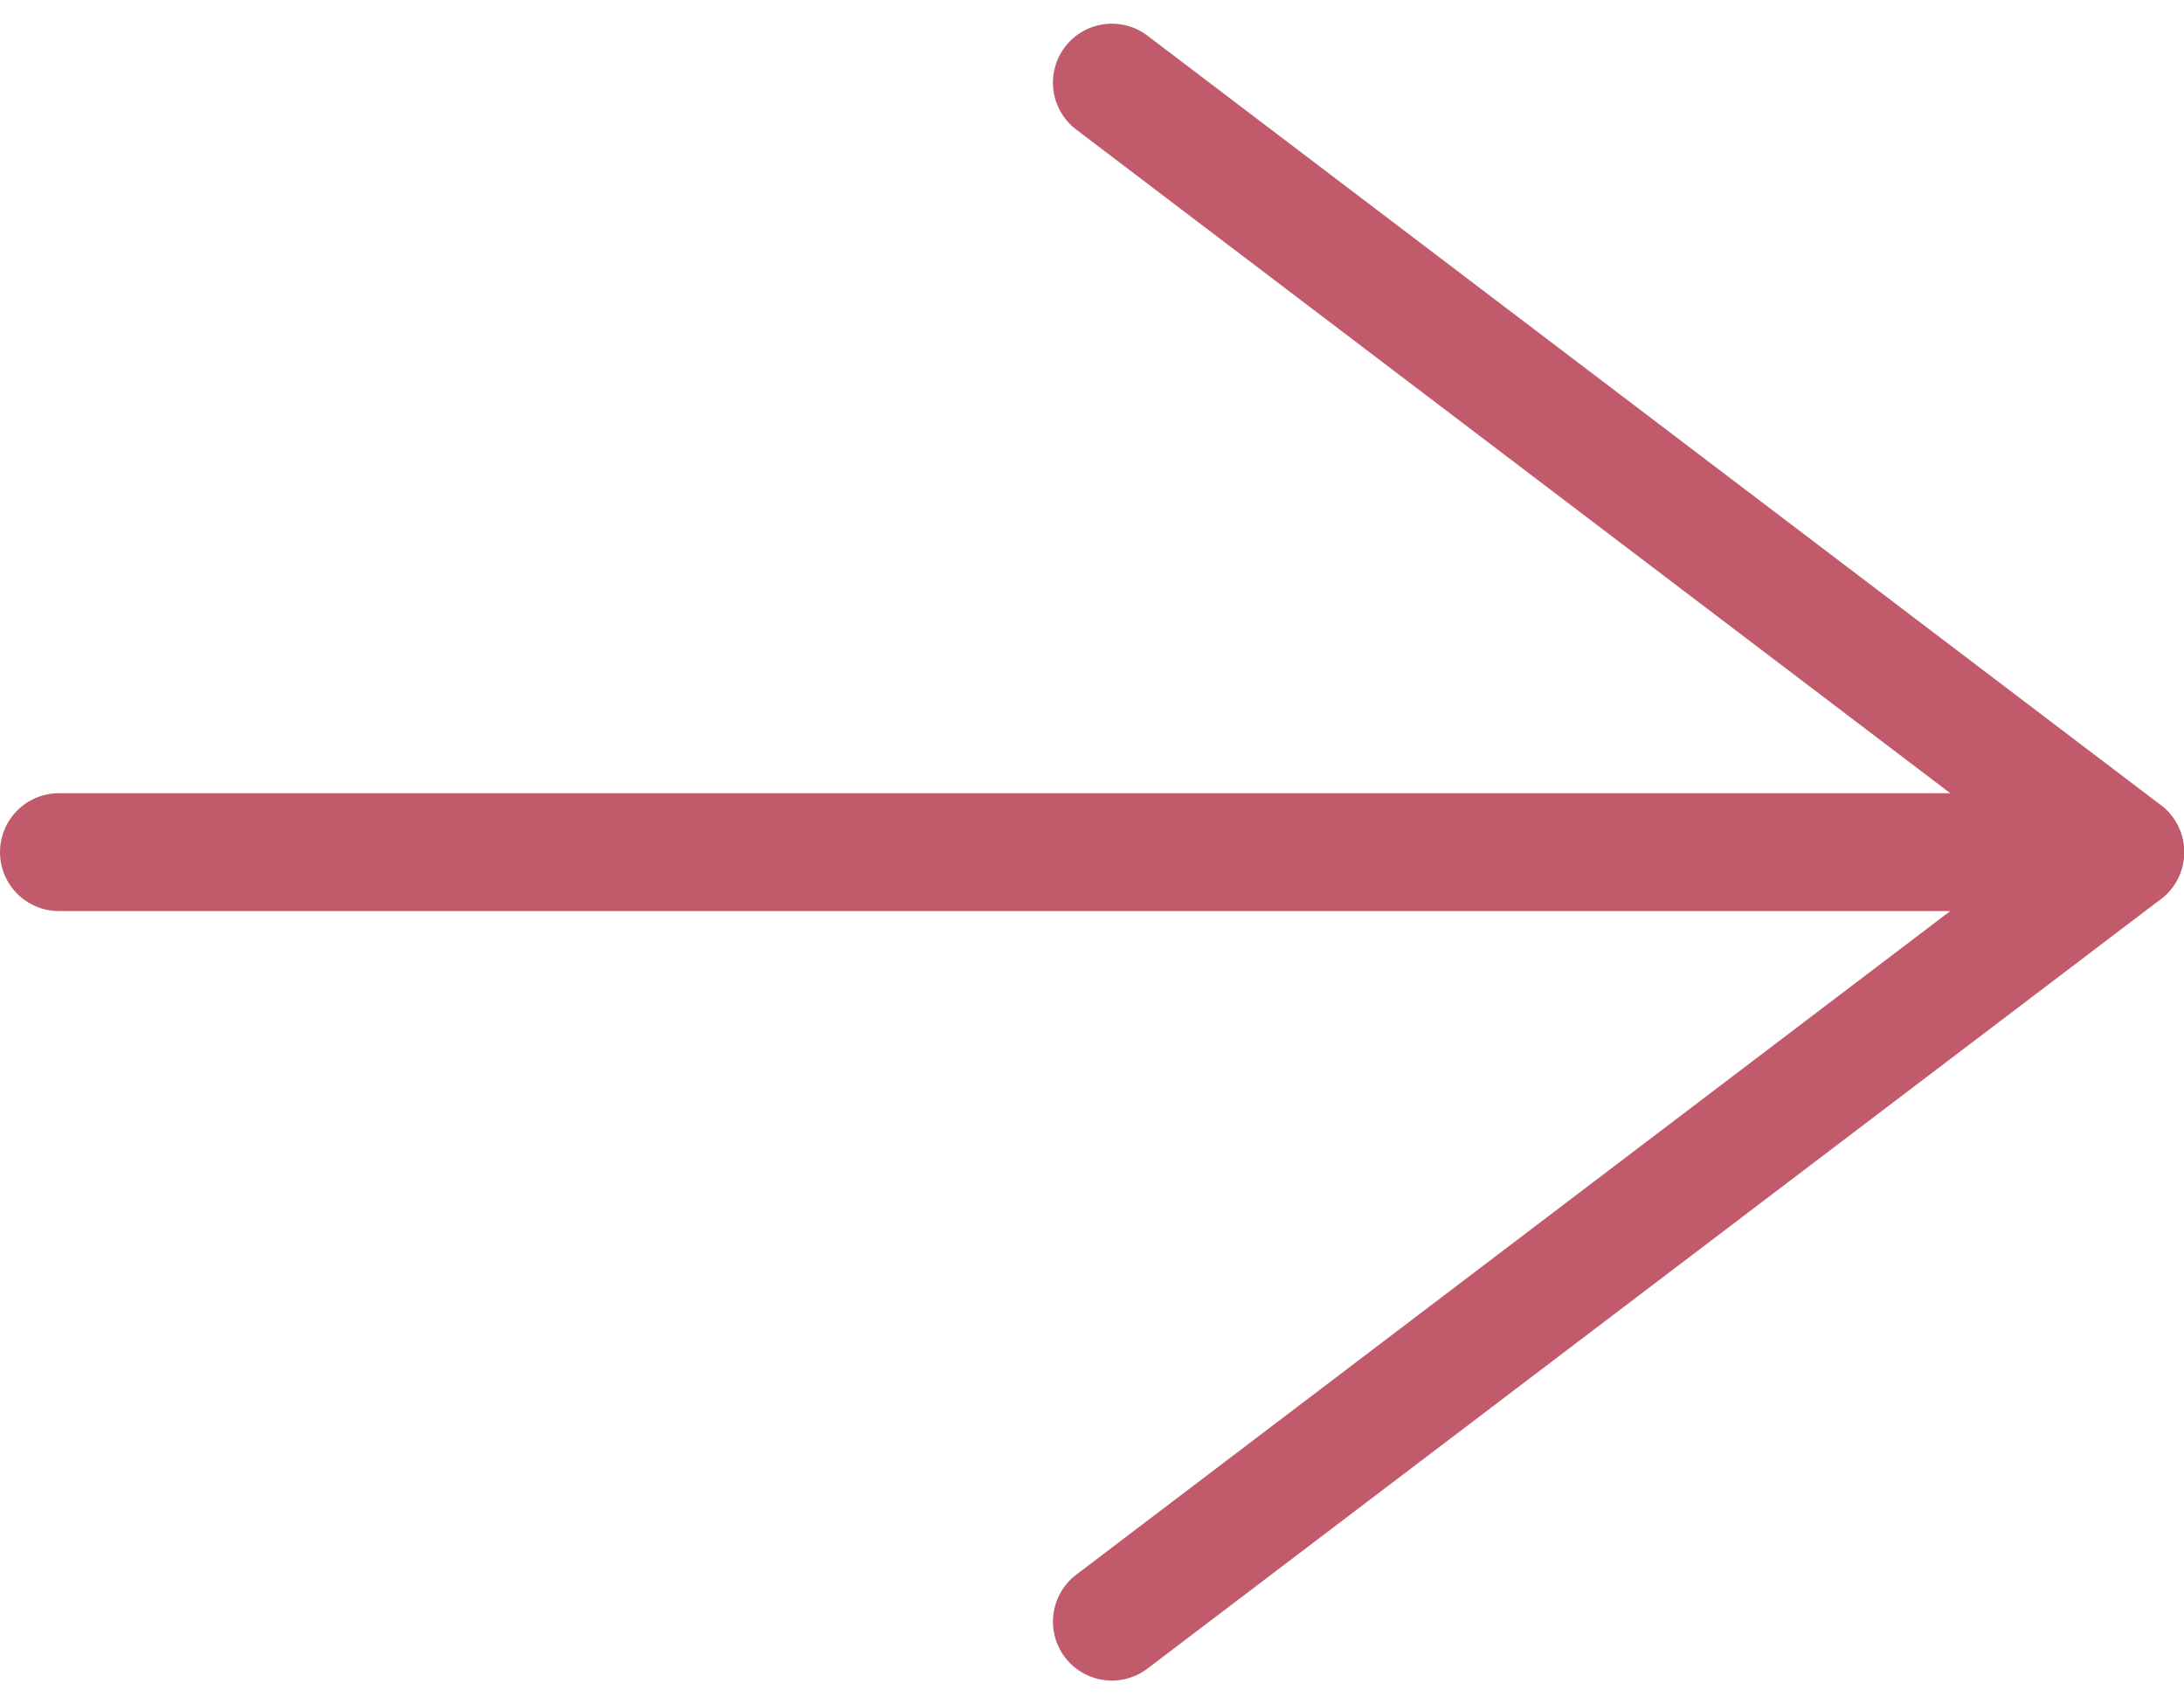 <svg xmlns="http://www.w3.org/2000/svg" width="18.533" height="14.457" viewBox="0 0 18.533 14.457">
    <g data-name="Icon feather-arrow-right">
        <path data-name="Path 33052" d="M7.5 18h17.533" transform="translate(-7 -10.771)" style="fill:none;stroke:#c15b6c;stroke-linecap:round;stroke-linejoin:round"/>
        <path data-name="Path 33053" d="m18 7.5 8.6 6.528-8.6 6.528" transform="translate(-8.565 -6.799)" style="fill:none;stroke:#c15b6c;stroke-linecap:round;stroke-linejoin:round"/>
    </g>
</svg>
